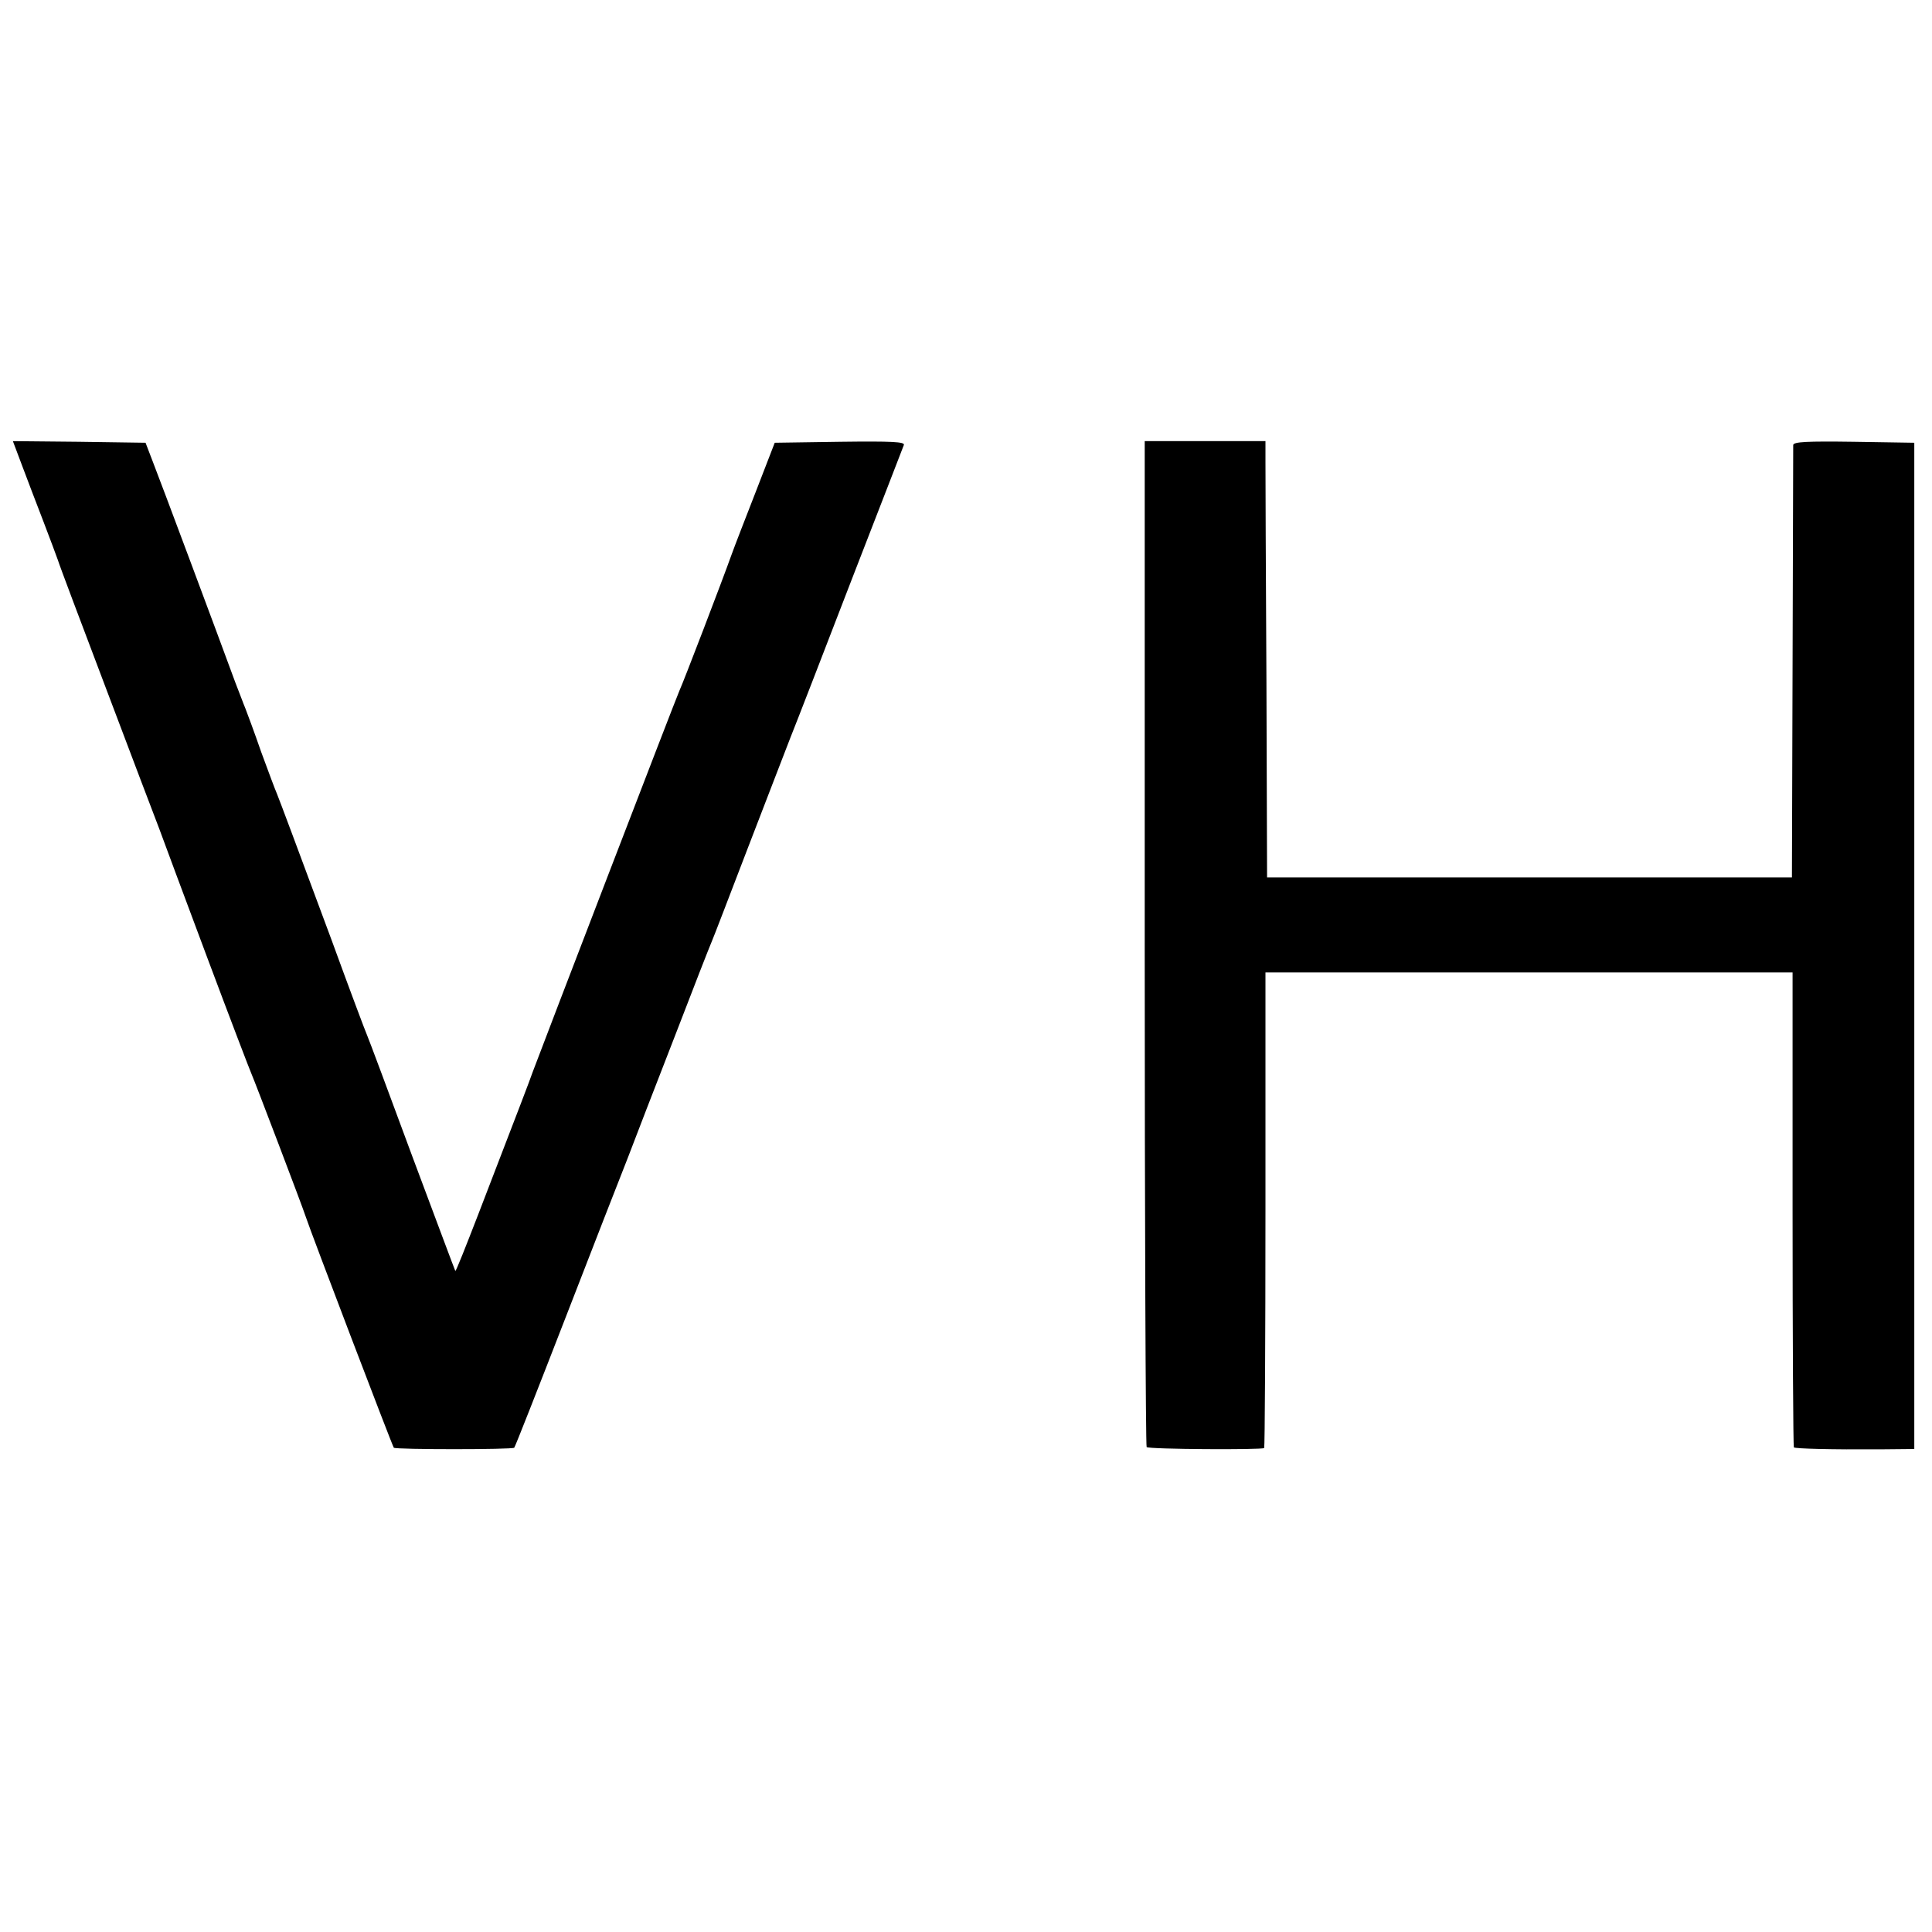 <?xml version="1.0" standalone="no"?>
<!DOCTYPE svg PUBLIC "-//W3C//DTD SVG 20010904//EN"
 "http://www.w3.org/TR/2001/REC-SVG-20010904/DTD/svg10.dtd">
<svg version="1.0" xmlns="http://www.w3.org/2000/svg"
 width="600pt" height="600pt" viewBox="0 0 600 600"
 preserveAspectRatio="xMidYMid meet">
<g transform="translate(0,600) scale(0.1,-0.1)"
fill="#000000" stroke="none">
<path d="M69 4553 c16 -43 46 -121 66 -173 20 -52 40 -106 45 -120 4 -14 72
-194 150 -400 78 -206 152 -402 165 -435 12 -33 79 -213 149 -400 70 -187 132
-349 137 -360 11 -25 158 -411 169 -445 15 -46 269 -712 273 -716 6 -6 369 -6
374 0 3 3 74 184 159 403 85 219 172 443 194 498 21 55 86 224 145 375 58 151
110 284 115 295 5 11 54 139 110 285 56 146 117 303 135 350 19 47 104 267
190 490 87 223 159 411 162 418 4 10 -37 12 -198 10 l-203 -3 -58 -150 c-32
-82 -67 -172 -77 -200 -27 -76 -150 -397 -161 -420 -9 -19 -427 -1107 -456
-1185 -12 -34 -32 -86 -169 -442 -38 -98 -69 -177 -71 -175 -1 1 -61 162 -134
357 -72 195 -135 364 -140 375 -5 11 -55 144 -110 295 -114 307 -158 425 -170
455 -5 11 -27 70 -49 130 -21 61 -44 122 -49 135 -6 14 -19 50 -31 80 -52 142
-235 632 -256 685 l-23 60 -206 3 -206 2 29 -77z"/>
<path d="M3555 3071 c0 -858 3 -1562 6 -1565 6 -7 359 -9 365 -3 2 2 4 335 4
740 l0 737 819 0 818 0 0 -735 c0 -405 2 -737 4 -740 5 -4 116 -7 269 -6 l105
1 0 1562 0 1563 -188 3 c-146 2 -187 0 -188 -10 0 -7 -1 -312 -2 -678 l-2
-665 -815 0 -815 0 -2 610 c-2 336 -3 640 -3 678 l0 67 -188 0 -187 0 0 -1559z"/>
</g>
</svg>

